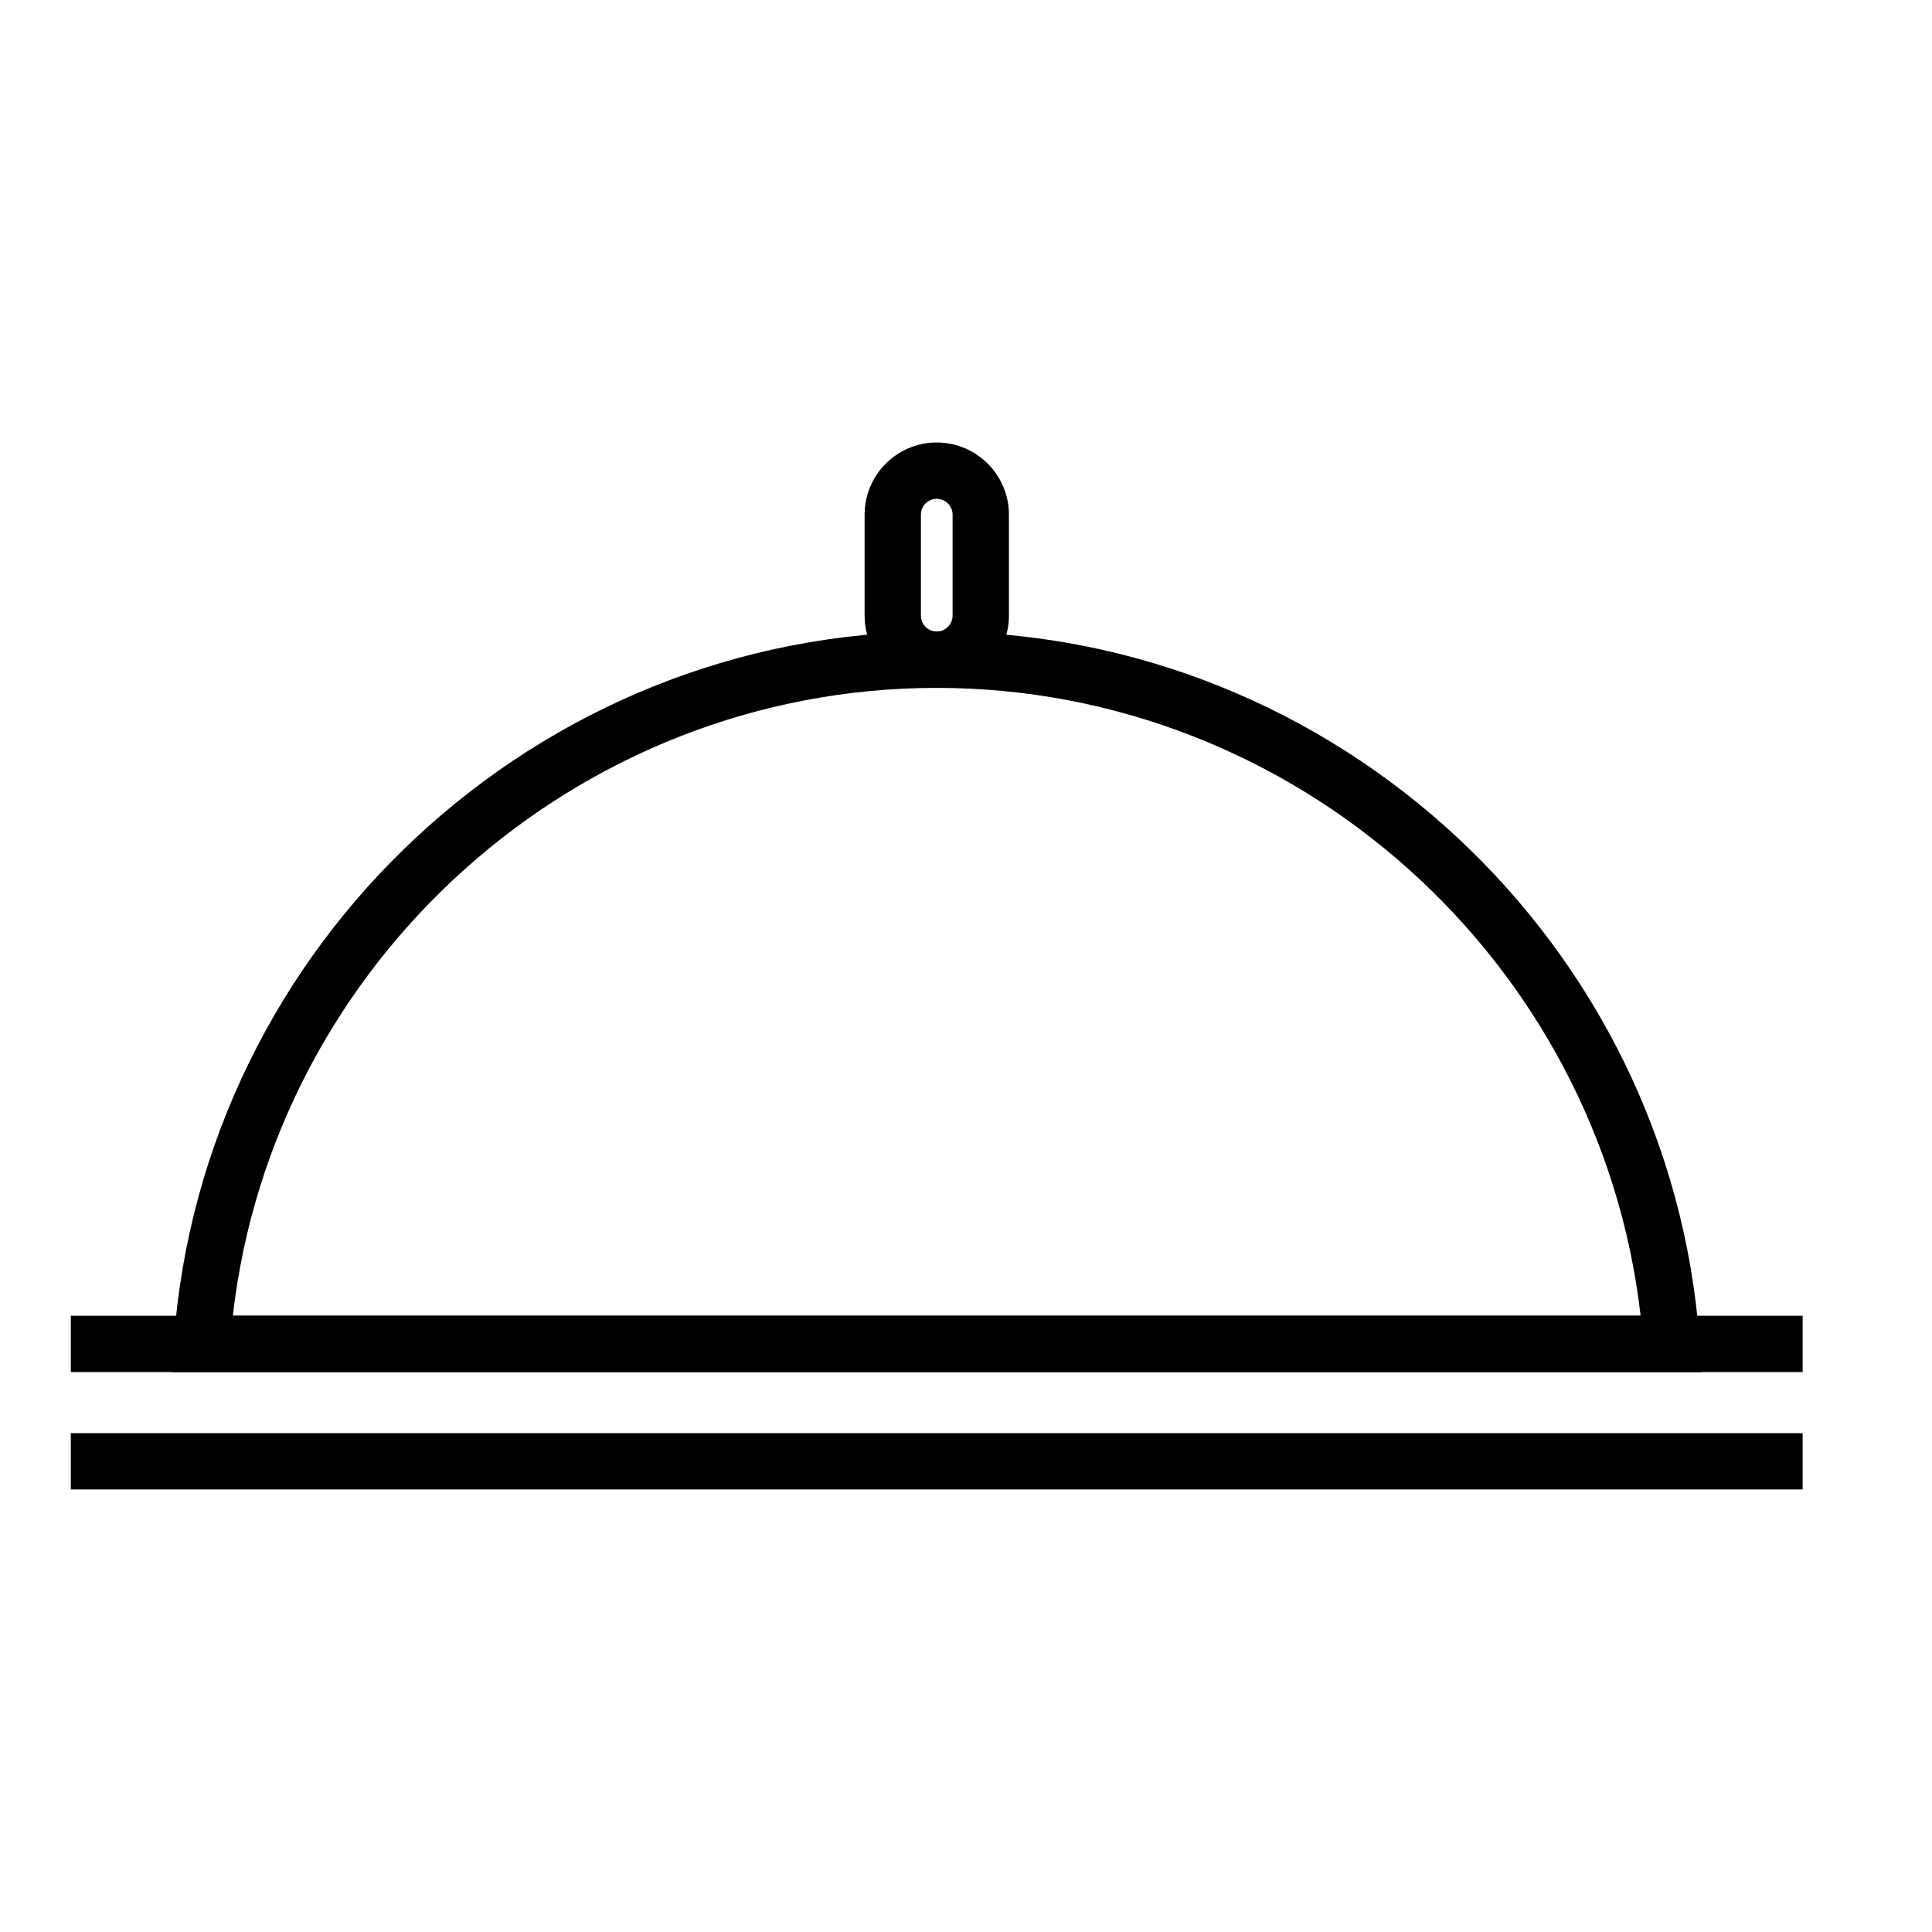 <?xml version="1.0" encoding="UTF-8"?>
<!-- Uploaded to: ICON Repo, www.iconrepo.com, Generator: ICON Repo Mixer Tools -->
<svg fill="#000000" width="800px" height="800px" version="1.1" viewBox="144 144 512 512" xmlns="http://www.w3.org/2000/svg">
 <g>
  <path d="m162.77 492.68h458.95v14.93h-458.95z"/>
  <path d="m162.77 523.8h458.95v14.922h-458.95z"/>
  <path d="m594.99 507.61h-405.49l0.555-8c7.578-105.55 96.375-188.24 202.19-188.24 105.79 0 194.61 82.691 202.16 188.24zm-389.28-14.926h373.07c-10.785-93.938-91.219-166.39-186.54-166.39-95.32 0-175.78 72.449-186.54 166.39z"/>
  <path d="m392.25 326.29c-10.555 0-19.121-8.586-19.121-19.133v-26.766c0-10.539 8.57-19.125 19.121-19.125 10.551 0 19.125 8.586 19.125 19.125v26.762c0 10.551-8.57 19.137-19.125 19.137zm0-50.102c-2.332 0-4.195 1.879-4.195 4.195v26.762c0 2.316 1.863 4.211 4.195 4.211 2.301 0 4.195-1.895 4.195-4.211v-26.754c0-2.324-1.895-4.203-4.195-4.203z"/>
 </g>
</svg>
